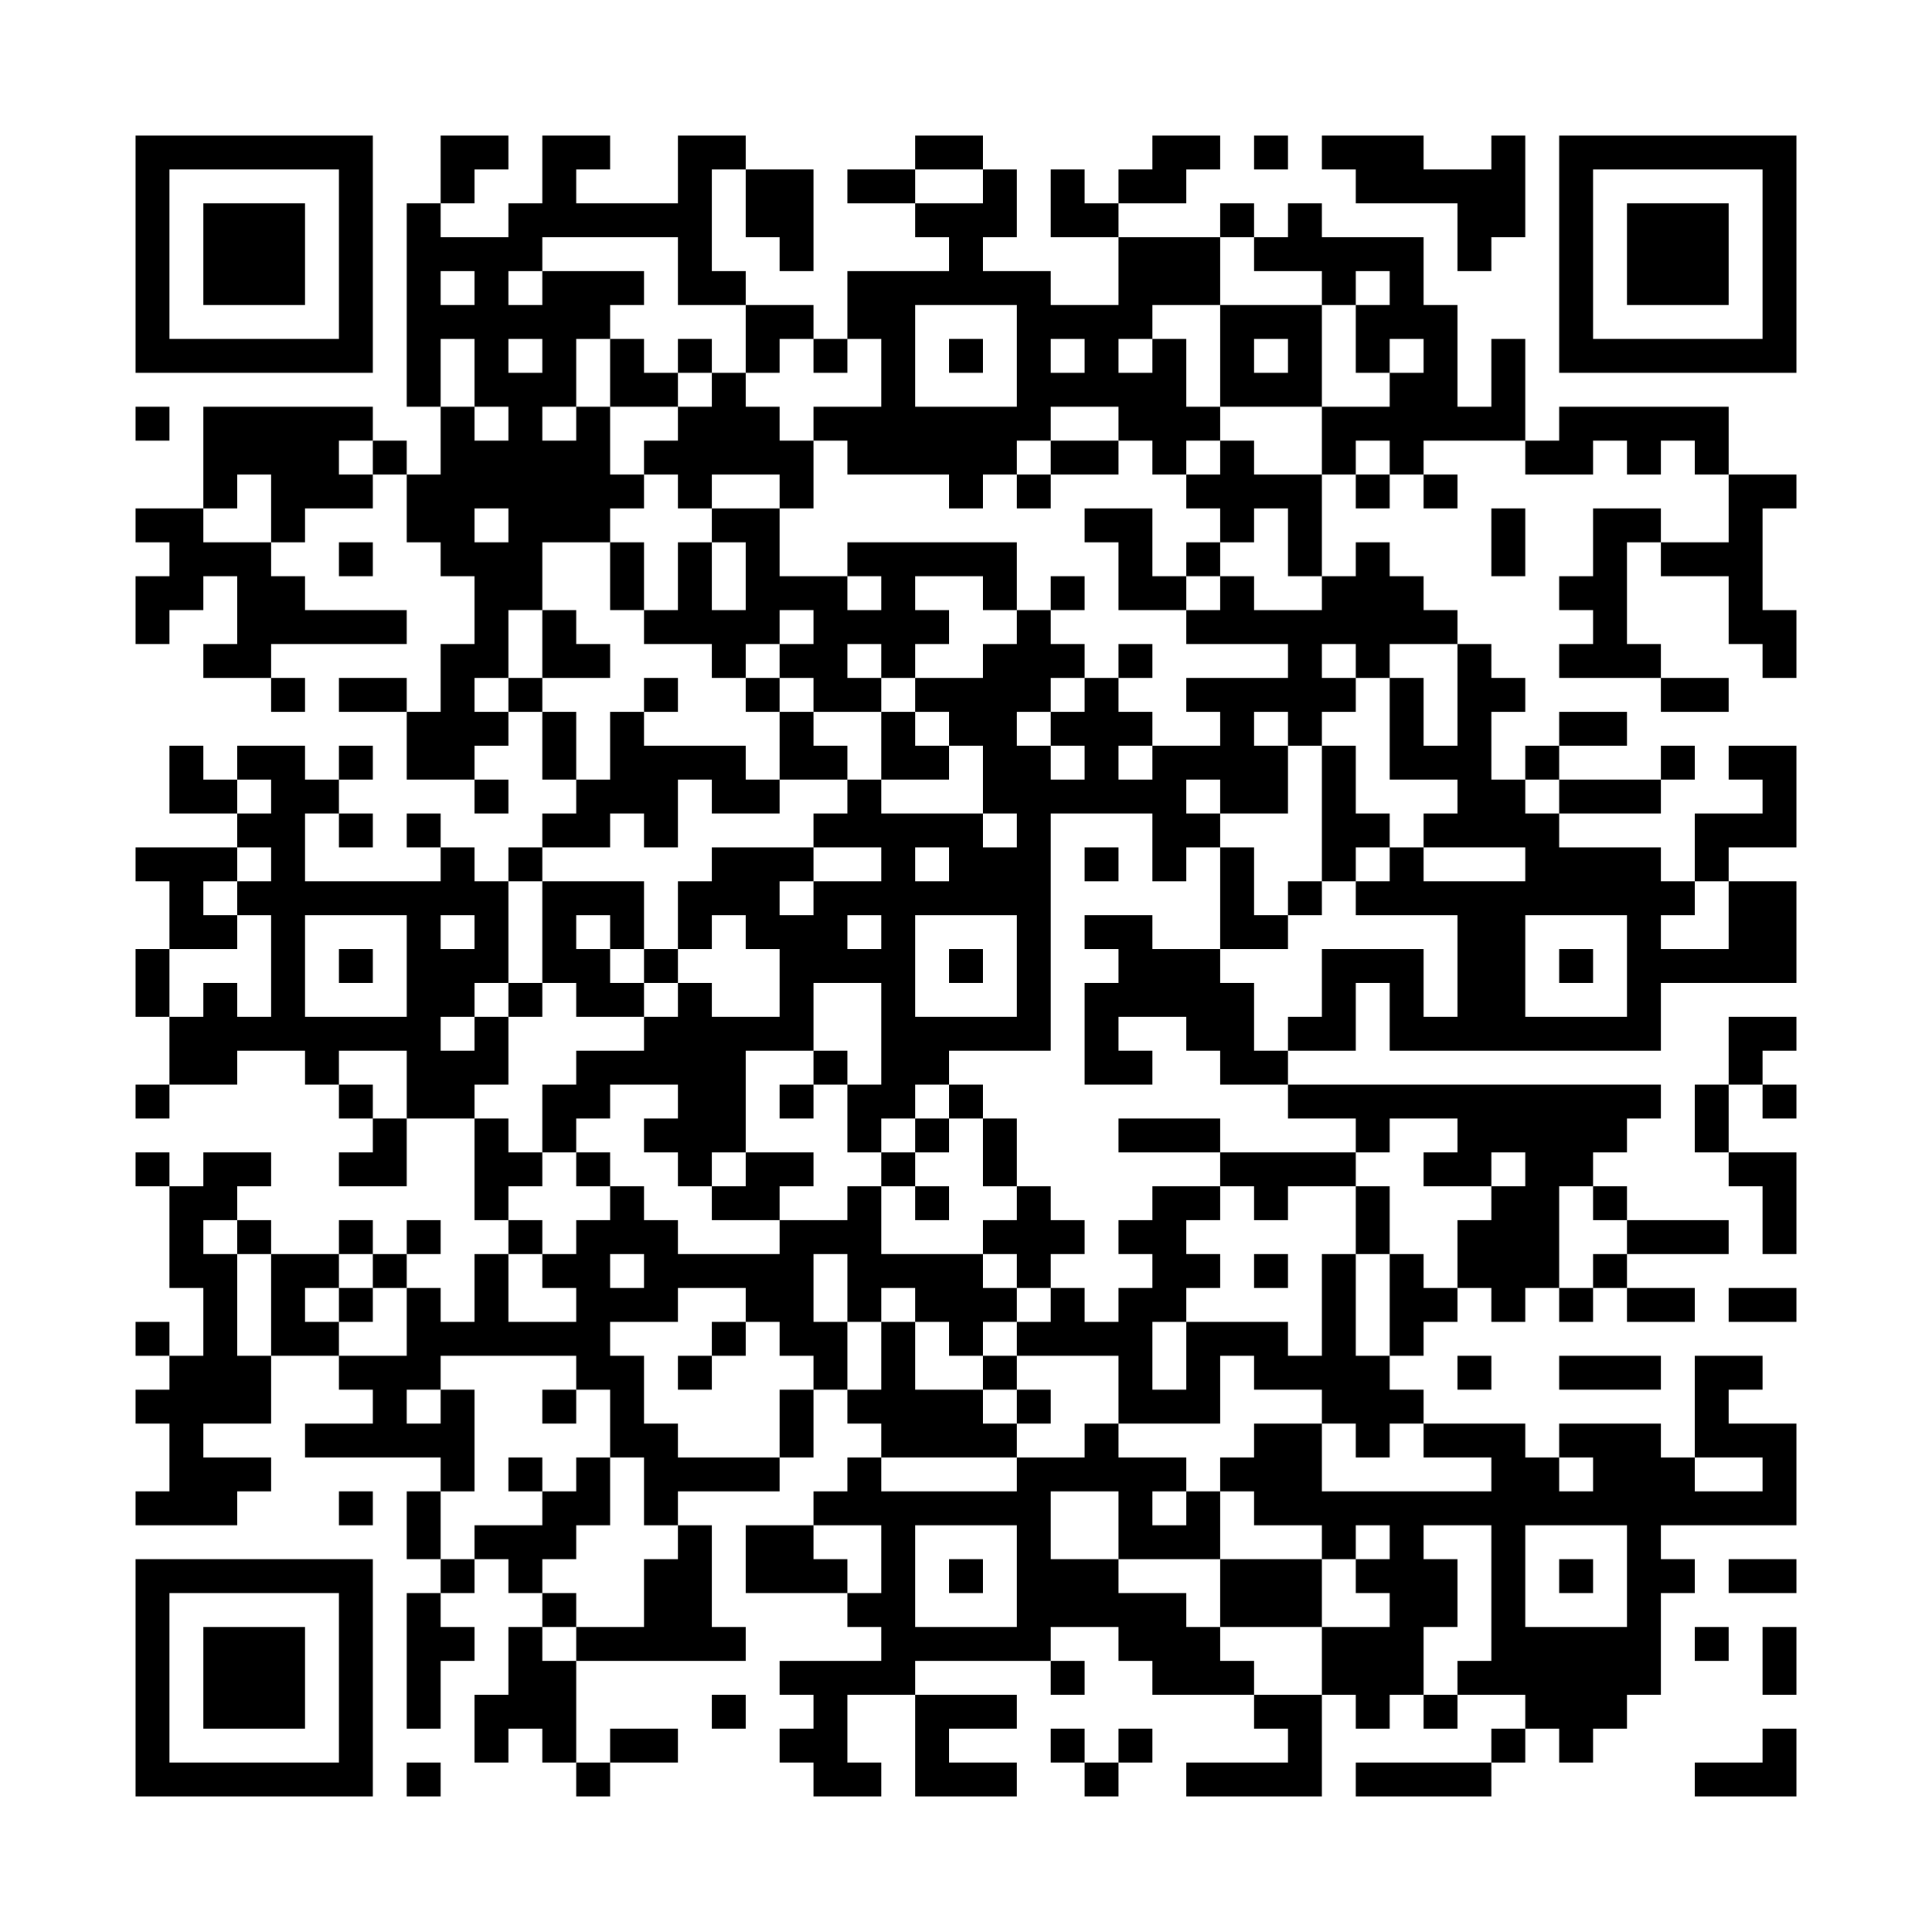 <?xml version='1.0' encoding='UTF-8'?>
<svg width="57mm" height="57mm" version="1.1" viewBox="0 0 57 57" xmlns="http://www.w3.org/2000/svg"><path d="M4,4H5V5H4zM5,4H6V5H5zM6,4H7V5H6zM7,4H8V5H7zM8,4H9V5H8zM9,4H10V5H9zM10,4H11V5H10zM13,4H14V5H13zM14,4H15V5H14zM16,4H17V5H16zM17,4H18V5H17zM20,4H21V5H20zM21,4H22V5H21zM27,4H28V5H27zM28,4H29V5H28zM34,4H35V5H34zM35,4H36V5H35zM37,4H38V5H37zM39,4H40V5H39zM40,4H41V5H40zM41,4H42V5H41zM44,4H45V5H44zM46,4H47V5H46zM47,4H48V5H47zM48,4H49V5H48zM49,4H50V5H49zM50,4H51V5H50zM51,4H52V5H51zM52,4H53V5H52zM4,5H5V6H4zM10,5H11V6H10zM13,5H14V6H13zM16,5H17V6H16zM20,5H21V6H20zM22,5H23V6H22zM23,5H24V6H23zM25,5H26V6H25zM26,5H27V6H26zM29,5H30V6H29zM31,5H32V6H31zM33,5H34V6H33zM34,5H35V6H34zM40,5H41V6H40zM41,5H42V6H41zM42,5H43V6H42zM43,5H44V6H43zM44,5H45V6H44zM46,5H47V6H46zM52,5H53V6H52zM4,6H5V7H4zM6,6H7V7H6zM7,6H8V7H7zM8,6H9V7H8zM10,6H11V7H10zM12,6H13V7H12zM15,6H16V7H15zM16,6H17V7H16zM17,6H18V7H17zM18,6H19V7H18zM19,6H20V7H19zM20,6H21V7H20zM22,6H23V7H22zM23,6H24V7H23zM27,6H28V7H27zM28,6H29V7H28zM29,6H30V7H29zM31,6H32V7H31zM32,6H33V7H32zM36,6H37V7H36zM38,6H39V7H38zM43,6H44V7H43zM44,6H45V7H44zM46,6H47V7H46zM48,6H49V7H48zM49,6H50V7H49zM50,6H51V7H50zM52,6H53V7H52zM4,7H5V8H4zM6,7H7V8H6zM7,7H8V8H7zM8,7H9V8H8zM10,7H11V8H10zM12,7H13V8H12zM13,7H14V8H13zM14,7H15V8H14zM15,7H16V8H15zM20,7H21V8H20zM23,7H24V8H23zM28,7H29V8H28zM33,7H34V8H33zM34,7H35V8H34zM35,7H36V8H35zM37,7H38V8H37zM38,7H39V8H38zM39,7H40V8H39zM40,7H41V8H40zM41,7H42V8H41zM43,7H44V8H43zM46,7H47V8H46zM48,7H49V8H48zM49,7H50V8H49zM50,7H51V8H50zM52,7H53V8H52zM4,8H5V9H4zM6,8H7V9H6zM7,8H8V9H7zM8,8H9V9H8zM10,8H11V9H10zM12,8H13V9H12zM14,8H15V9H14zM16,8H17V9H16zM17,8H18V9H17zM18,8H19V9H18zM20,8H21V9H20zM21,8H22V9H21zM25,8H26V9H25zM26,8H27V9H26zM27,8H28V9H27zM28,8H29V9H28zM29,8H30V9H29zM30,8H31V9H30zM33,8H34V9H33zM34,8H35V9H34zM35,8H36V9H35zM39,8H40V9H39zM41,8H42V9H41zM46,8H47V9H46zM48,8H49V9H48zM49,8H50V9H49zM50,8H51V9H50zM52,8H53V9H52zM4,9H5V10H4zM10,9H11V10H10zM12,9H13V10H12zM13,9H14V10H13zM14,9H15V10H14zM15,9H16V10H15zM16,9H17V10H16zM17,9H18V10H17zM22,9H23V10H22zM23,9H24V10H23zM25,9H26V10H25zM26,9H27V10H26zM30,9H31V10H30zM31,9H32V10H31zM32,9H33V10H32zM33,9H34V10H33zM36,9H37V10H36zM37,9H38V10H37zM38,9H39V10H38zM40,9H41V10H40zM41,9H42V10H41zM42,9H43V10H42zM46,9H47V10H46zM52,9H53V10H52zM4,10H5V11H4zM5,10H6V11H5zM6,10H7V11H6zM7,10H8V11H7zM8,10H9V11H8zM9,10H10V11H9zM10,10H11V11H10zM12,10H13V11H12zM14,10H15V11H14zM16,10H17V11H16zM18,10H19V11H18zM20,10H21V11H20zM22,10H23V11H22zM24,10H25V11H24zM26,10H27V11H26zM28,10H29V11H28zM30,10H31V11H30zM32,10H33V11H32zM34,10H35V11H34zM36,10H37V11H36zM38,10H39V11H38zM40,10H41V11H40zM42,10H43V11H42zM44,10H45V11H44zM46,10H47V11H46zM47,10H48V11H47zM48,10H49V11H48zM49,10H50V11H49zM50,10H51V11H50zM51,10H52V11H51zM52,10H53V11H52zM12,11H13V12H12zM14,11H15V12H14zM15,11H16V12H15zM16,11H17V12H16zM18,11H19V12H18zM19,11H20V12H19zM21,11H22V12H21zM26,11H27V12H26zM30,11H31V12H30zM31,11H32V12H31zM32,11H33V12H32zM33,11H34V12H33zM34,11H35V12H34zM36,11H37V12H36zM37,11H38V12H37zM38,11H39V12H38zM41,11H42V12H41zM42,11H43V12H42zM44,11H45V12H44zM4,12H5V13H4zM6,12H7V13H6zM7,12H8V13H7zM8,12H9V13H8zM9,12H10V13H9zM10,12H11V13H10zM13,12H14V13H13zM15,12H16V13H15zM17,12H18V13H17zM20,12H21V13H20zM21,12H22V13H21zM22,12H23V13H22zM24,12H25V13H24zM25,12H26V13H25zM26,12H27V13H26zM27,12H28V13H27zM28,12H29V13H28zM29,12H30V13H29zM30,12H31V13H30zM33,12H34V13H33zM34,12H35V13H34zM35,12H36V13H35zM39,12H40V13H39zM40,12H41V13H40zM41,12H42V13H41zM42,12H43V13H42zM43,12H44V13H43zM44,12H45V13H44zM46,12H47V13H46zM47,12H48V13H47zM48,12H49V13H48zM49,12H50V13H49zM50,12H51V13H50zM6,13H7V14H6zM7,13H8V14H7zM8,13H9V14H8zM9,13H10V14H9zM11,13H12V14H11zM13,13H14V14H13zM14,13H15V14H14zM15,13H16V14H15zM16,13H17V14H16zM17,13H18V14H17zM19,13H20V14H19zM20,13H21V14H20zM21,13H22V14H21zM22,13H23V14H22zM23,13H24V14H23zM25,13H26V14H25zM26,13H27V14H26zM27,13H28V14H27zM28,13H29V14H28zM29,13H30V14H29zM31,13H32V14H31zM32,13H33V14H32zM34,13H35V14H34zM36,13H37V14H36zM39,13H40V14H39zM41,13H42V14H41zM45,13H46V14H45zM46,13H47V14H46zM48,13H49V14H48zM50,13H51V14H50zM6,14H7V15H6zM8,14H9V15H8zM9,14H10V15H9zM10,14H11V15H10zM12,14H13V15H12zM13,14H14V15H13zM14,14H15V15H14zM15,14H16V15H15zM16,14H17V15H16zM17,14H18V15H17zM18,14H19V15H18zM20,14H21V15H20zM23,14H24V15H23zM28,14H29V15H28zM30,14H31V15H30zM35,14H36V15H35zM36,14H37V15H36zM37,14H38V15H37zM38,14H39V15H38zM40,14H41V15H40zM42,14H43V15H42zM51,14H52V15H51zM52,14H53V15H52zM4,15H5V16H4zM5,15H6V16H5zM8,15H9V16H8zM12,15H13V16H12zM13,15H14V16H13zM15,15H16V16H15zM16,15H17V16H16zM17,15H18V16H17zM21,15H22V16H21zM22,15H23V16H22zM32,15H33V16H32zM33,15H34V16H33zM36,15H37V16H36zM38,15H39V16H38zM44,15H45V16H44zM47,15H48V16H47zM48,15H49V16H48zM51,15H52V16H51zM5,16H6V17H5zM6,16H7V17H6zM7,16H8V17H7zM10,16H11V17H10zM13,16H14V17H13zM14,16H15V17H14zM15,16H16V17H15zM18,16H19V17H18zM20,16H21V17H20zM22,16H23V17H22zM25,16H26V17H25zM26,16H27V17H26zM27,16H28V17H27zM28,16H29V17H28zM29,16H30V17H29zM33,16H34V17H33zM35,16H36V17H35zM38,16H39V17H38zM40,16H41V17H40zM44,16H45V17H44zM47,16H48V17H47zM49,16H50V17H49zM50,16H51V17H50zM51,16H52V17H51zM4,17H5V18H4zM5,17H6V18H5zM7,17H8V18H7zM8,17H9V18H8zM14,17H15V18H14zM15,17H16V18H15zM18,17H19V18H18zM20,17H21V18H20zM22,17H23V18H22zM23,17H24V18H23zM24,17H25V18H24zM26,17H27V18H26zM29,17H30V18H29zM31,17H32V18H31zM33,17H34V18H33zM34,17H35V18H34zM36,17H37V18H36zM39,17H40V18H39zM40,17H41V18H40zM41,17H42V18H41zM46,17H47V18H46zM47,17H48V18H47zM51,17H52V18H51zM4,18H5V19H4zM7,18H8V19H7zM8,18H9V19H8zM9,18H10V19H9zM10,18H11V19H10zM11,18H12V19H11zM14,18H15V19H14zM16,18H17V19H16zM19,18H20V19H19zM20,18H21V19H20zM21,18H22V19H21zM22,18H23V19H22zM24,18H25V19H24zM25,18H26V19H25zM26,18H27V19H26zM27,18H28V19H27zM30,18H31V19H30zM35,18H36V19H35zM36,18H37V19H36zM37,18H38V19H37zM38,18H39V19H38zM39,18H40V19H39zM40,18H41V19H40zM41,18H42V19H41zM42,18H43V19H42zM47,18H48V19H47zM51,18H52V19H51zM52,18H53V19H52zM6,19H7V20H6zM7,19H8V20H7zM13,19H14V20H13zM14,19H15V20H14zM16,19H17V20H16zM17,19H18V20H17zM21,19H22V20H21zM23,19H24V20H23zM24,19H25V20H24zM26,19H27V20H26zM29,19H30V20H29zM30,19H31V20H30zM31,19H32V20H31zM33,19H34V20H33zM38,19H39V20H38zM40,19H41V20H40zM43,19H44V20H43zM46,19H47V20H46zM47,19H48V20H47zM48,19H49V20H48zM52,19H53V20H52zM8,20H9V21H8zM10,20H11V21H10zM11,20H12V21H11zM13,20H14V21H13zM15,20H16V21H15zM19,20H20V21H19zM22,20H23V21H22zM24,20H25V21H24zM25,20H26V21H25zM27,20H28V21H27zM28,20H29V21H28zM29,20H30V21H29zM30,20H31V21H30zM32,20H33V21H32zM35,20H36V21H35zM36,20H37V21H36zM37,20H38V21H37zM38,20H39V21H38zM39,20H40V21H39zM41,20H42V21H41zM43,20H44V21H43zM44,20H45V21H44zM49,20H50V21H49zM50,20H51V21H50zM12,21H13V22H12zM13,21H14V22H13zM14,21H15V22H14zM16,21H17V22H16zM18,21H19V22H18zM23,21H24V22H23zM26,21H27V22H26zM28,21H29V22H28zM29,21H30V22H29zM31,21H32V22H31zM32,21H33V22H32zM33,21H34V22H33zM36,21H37V22H36zM38,21H39V22H38zM41,21H42V22H41zM43,21H44V22H43zM46,21H47V22H46zM47,21H48V22H47zM5,22H6V23H5zM7,22H8V23H7zM8,22H9V23H8zM10,22H11V23H10zM12,22H13V23H12zM13,22H14V23H13zM16,22H17V23H16zM18,22H19V23H18zM19,22H20V23H19zM20,22H21V23H20zM21,22H22V23H21zM23,22H24V23H23zM24,22H25V23H24zM26,22H27V23H26zM27,22H28V23H27zM29,22H30V23H29zM30,22H31V23H30zM32,22H33V23H32zM34,22H35V23H34zM35,22H36V23H35zM36,22H37V23H36zM37,22H38V23H37zM39,22H40V23H39zM41,22H42V23H41zM42,22H43V23H42zM43,22H44V23H43zM45,22H46V23H45zM49,22H50V23H49zM51,22H52V23H51zM52,22H53V23H52zM5,23H6V24H5zM6,23H7V24H6zM8,23H9V24H8zM9,23H10V24H9zM14,23H15V24H14zM17,23H18V24H17zM18,23H19V24H18zM19,23H20V24H19zM21,23H22V24H21zM22,23H23V24H22zM25,23H26V24H25zM29,23H30V24H29zM30,23H31V24H30zM31,23H32V24H31zM32,23H33V24H32zM33,23H34V24H33zM34,23H35V24H34zM36,23H37V24H36zM37,23H38V24H37zM39,23H40V24H39zM43,23H44V24H43zM44,23H45V24H44zM46,23H47V24H46zM47,23H48V24H47zM48,23H49V24H48zM52,23H53V24H52zM7,24H8V25H7zM8,24H9V25H8zM10,24H11V25H10zM12,24H13V25H12zM16,24H17V25H16zM17,24H18V25H17zM19,24H20V25H19zM24,24H25V25H24zM25,24H26V25H25zM26,24H27V25H26zM27,24H28V25H27zM28,24H29V25H28zM30,24H31V25H30zM34,24H35V25H34zM35,24H36V25H35zM39,24H40V25H39zM40,24H41V25H40zM42,24H43V25H42zM43,24H44V25H43zM44,24H45V25H44zM45,24H46V25H45zM50,24H51V25H50zM51,24H52V25H51zM52,24H53V25H52zM4,25H5V26H4zM5,25H6V26H5zM6,25H7V26H6zM8,25H9V26H8zM13,25H14V26H13zM15,25H16V26H15zM21,25H22V26H21zM22,25H23V26H22zM23,25H24V26H23zM26,25H27V26H26zM28,25H29V26H28zM29,25H30V26H29zM30,25H31V26H30zM32,25H33V26H32zM34,25H35V26H34zM36,25H37V26H36zM39,25H40V26H39zM41,25H42V26H41zM45,25H46V26H45zM46,25H47V26H46zM47,25H48V26H47zM48,25H49V26H48zM50,25H51V26H50zM5,26H6V27H5zM7,26H8V27H7zM8,26H9V27H8zM9,26H10V27H9zM10,26H11V27H10zM11,26H12V27H11zM12,26H13V27H12zM13,26H14V27H13zM14,26H15V27H14zM16,26H17V27H16zM17,26H18V27H17zM18,26H19V27H18zM20,26H21V27H20zM21,26H22V27H21zM22,26H23V27H22zM24,26H25V27H24zM25,26H26V27H25zM26,26H27V27H26zM27,26H28V27H27zM28,26H29V27H28zM29,26H30V27H29zM30,26H31V27H30zM36,26H37V27H36zM38,26H39V27H38zM40,26H41V27H40zM41,26H42V27H41zM42,26H43V27H42zM43,26H44V27H43zM44,26H45V27H44zM45,26H46V27H45zM46,26H47V27H46zM47,26H48V27H47zM48,26H49V27H48zM49,26H50V27H49zM51,26H52V27H51zM52,26H53V27H52zM5,27H6V28H5zM6,27H7V28H6zM8,27H9V28H8zM12,27H13V28H12zM14,27H15V28H14zM16,27H17V28H16zM18,27H19V28H18zM20,27H21V28H20zM22,27H23V28H22zM23,27H24V28H23zM24,27H25V28H24zM26,27H27V28H26zM30,27H31V28H30zM32,27H33V28H32zM33,27H34V28H33zM36,27H37V28H36zM37,27H38V28H37zM43,27H44V28H43zM44,27H45V28H44zM48,27H49V28H48zM51,27H52V28H51zM52,27H53V28H52zM4,28H5V29H4zM8,28H9V29H8zM10,28H11V29H10zM12,28H13V29H12zM13,28H14V29H13zM14,28H15V29H14zM16,28H17V29H16zM17,28H18V29H17zM19,28H20V29H19zM23,28H24V29H23zM24,28H25V29H24zM25,28H26V29H25zM26,28H27V29H26zM28,28H29V29H28zM30,28H31V29H30zM33,28H34V29H33zM34,28H35V29H34zM35,28H36V29H35zM39,28H40V29H39zM40,28H41V29H40zM41,28H42V29H41zM43,28H44V29H43zM44,28H45V29H44zM46,28H47V29H46zM48,28H49V29H48zM49,28H50V29H49zM50,28H51V29H50zM51,28H52V29H51zM52,28H53V29H52zM4,29H5V30H4zM6,29H7V30H6zM8,29H9V30H8zM12,29H13V30H12zM13,29H14V30H13zM15,29H16V30H15zM17,29H18V30H17zM18,29H19V30H18zM20,29H21V30H20zM23,29H24V30H23zM26,29H27V30H26zM30,29H31V30H30zM32,29H33V30H32zM33,29H34V30H33zM34,29H35V30H34zM35,29H36V30H35zM36,29H37V30H36zM39,29H40V30H39zM41,29H42V30H41zM43,29H44V30H43zM44,29H45V30H44zM48,29H49V30H48zM5,30H6V31H5zM6,30H7V31H6zM7,30H8V31H7zM8,30H9V31H8zM9,30H10V31H9zM10,30H11V31H10zM11,30H12V31H11zM12,30H13V31H12zM14,30H15V31H14zM19,30H20V31H19zM20,30H21V31H20zM21,30H22V31H21zM22,30H23V31H22zM23,30H24V31H23zM26,30H27V31H26zM27,30H28V31H27zM28,30H29V31H28zM29,30H30V31H29zM30,30H31V31H30zM32,30H33V31H32zM35,30H36V31H35zM36,30H37V31H36zM38,30H39V31H38zM39,30H40V31H39zM41,30H42V31H41zM42,30H43V31H42zM43,30H44V31H43zM44,30H45V31H44zM45,30H46V31H45zM46,30H47V31H46zM47,30H48V31H47zM48,30H49V31H48zM51,30H52V31H51zM52,30H53V31H52zM5,31H6V32H5zM6,31H7V32H6zM9,31H10V32H9zM12,31H13V32H12zM13,31H14V32H13zM14,31H15V32H14zM17,31H18V32H17zM18,31H19V32H18zM19,31H20V32H19zM20,31H21V32H20zM21,31H22V32H21zM24,31H25V32H24zM26,31H27V32H26zM27,31H28V32H27zM32,31H33V32H32zM33,31H34V32H33zM36,31H37V32H36zM37,31H38V32H37zM51,31H52V32H51zM4,32H5V33H4zM10,32H11V33H10zM12,32H13V33H12zM13,32H14V33H13zM16,32H17V33H16zM17,32H18V33H17zM20,32H21V33H20zM21,32H22V33H21zM23,32H24V33H23zM25,32H26V33H25zM26,32H27V33H26zM28,32H29V33H28zM38,32H39V33H38zM39,32H40V33H39zM40,32H41V33H40zM41,32H42V33H41zM42,32H43V33H42zM43,32H44V33H43zM44,32H45V33H44zM45,32H46V33H45zM46,32H47V33H46zM47,32H48V33H47zM48,32H49V33H48zM50,32H51V33H50zM52,32H53V33H52zM11,33H12V34H11zM14,33H15V34H14zM16,33H17V34H16zM19,33H20V34H19zM20,33H21V34H20zM21,33H22V34H21zM25,33H26V34H25zM27,33H28V34H27zM29,33H30V34H29zM33,33H34V34H33zM34,33H35V34H34zM35,33H36V34H35zM40,33H41V34H40zM43,33H44V34H43zM44,33H45V34H44zM45,33H46V34H45zM46,33H47V34H46zM47,33H48V34H47zM50,33H51V34H50zM4,34H5V35H4zM6,34H7V35H6zM7,34H8V35H7zM10,34H11V35H10zM11,34H12V35H11zM14,34H15V35H14zM15,34H16V35H15zM17,34H18V35H17zM20,34H21V35H20zM22,34H23V35H22zM23,34H24V35H23zM26,34H27V35H26zM29,34H30V35H29zM36,34H37V35H36zM37,34H38V35H37zM38,34H39V35H38zM39,34H40V35H39zM42,34H43V35H42zM43,34H44V35H43zM45,34H46V35H45zM46,34H47V35H46zM51,34H52V35H51zM52,34H53V35H52zM5,35H6V36H5zM6,35H7V36H6zM14,35H15V36H14zM18,35H19V36H18zM21,35H22V36H21zM22,35H23V36H22zM25,35H26V36H25zM27,35H28V36H27zM30,35H31V36H30zM34,35H35V36H34zM35,35H36V36H35zM37,35H38V36H37zM40,35H41V36H40zM44,35H45V36H44zM45,35H46V36H45zM47,35H48V36H47zM52,35H53V36H52zM5,36H6V37H5zM7,36H8V37H7zM10,36H11V37H10zM12,36H13V37H12zM15,36H16V37H15zM17,36H18V37H17zM18,36H19V37H18zM19,36H20V37H19zM23,36H24V37H23zM24,36H25V37H24zM25,36H26V37H25zM29,36H30V37H29zM30,36H31V37H30zM31,36H32V37H31zM33,36H34V37H33zM34,36H35V37H34zM40,36H41V37H40zM43,36H44V37H43zM44,36H45V37H44zM45,36H46V37H45zM48,36H49V37H48zM49,36H50V37H49zM50,36H51V37H50zM52,36H53V37H52zM5,37H6V38H5zM6,37H7V38H6zM8,37H9V38H8zM9,37H10V38H9zM11,37H12V38H11zM14,37H15V38H14zM16,37H17V38H16zM17,37H18V38H17zM19,37H20V38H19zM20,37H21V38H20zM21,37H22V38H21zM22,37H23V38H22zM23,37H24V38H23zM25,37H26V38H25zM26,37H27V38H26zM27,37H28V38H27zM28,37H29V38H28zM30,37H31V38H30zM34,37H35V38H34zM35,37H36V38H35zM37,37H38V38H37zM39,37H40V38H39zM41,37H42V38H41zM43,37H44V38H43zM44,37H45V38H44zM45,37H46V38H45zM47,37H48V38H47zM6,38H7V39H6zM8,38H9V39H8zM10,38H11V39H10zM12,38H13V39H12zM14,38H15V39H14zM17,38H18V39H17zM18,38H19V39H18zM19,38H20V39H19zM22,38H23V39H22zM23,38H24V39H23zM25,38H26V39H25zM27,38H28V39H27zM28,38H29V39H28zM29,38H30V39H29zM31,38H32V39H31zM33,38H34V39H33zM34,38H35V39H34zM39,38H40V39H39zM41,38H42V39H41zM42,38H43V39H42zM44,38H45V39H44zM46,38H47V39H46zM48,38H49V39H48zM49,38H50V39H49zM51,38H52V39H51zM52,38H53V39H52zM4,39H5V40H4zM6,39H7V40H6zM8,39H9V40H8zM9,39H10V40H9zM12,39H13V40H12zM13,39H14V40H13zM14,39H15V40H14zM15,39H16V40H15zM16,39H17V40H16zM17,39H18V40H17zM21,39H22V40H21zM23,39H24V40H23zM24,39H25V40H24zM26,39H27V40H26zM28,39H29V40H28zM30,39H31V40H30zM31,39H32V40H31zM32,39H33V40H32zM33,39H34V40H33zM35,39H36V40H35zM36,39H37V40H36zM37,39H38V40H37zM39,39H40V40H39zM41,39H42V40H41zM5,40H6V41H5zM6,40H7V41H6zM7,40H8V41H7zM10,40H11V41H10zM11,40H12V41H11zM12,40H13V41H12zM17,40H18V41H17zM18,40H19V41H18zM20,40H21V41H20zM24,40H25V41H24zM26,40H27V41H26zM29,40H30V41H29zM33,40H34V41H33zM35,40H36V41H35zM37,40H38V41H37zM38,40H39V41H38zM39,40H40V41H39zM40,40H41V41H40zM43,40H44V41H43zM46,40H47V41H46zM47,40H48V41H47zM48,40H49V41H48zM50,40H51V41H50zM51,40H52V41H51zM4,41H5V42H4zM5,41H6V42H5zM6,41H7V42H6zM7,41H8V42H7zM11,41H12V42H11zM13,41H14V42H13zM16,41H17V42H16zM18,41H19V42H18zM23,41H24V42H23zM25,41H26V42H25zM26,41H27V42H26zM27,41H28V42H27zM28,41H29V42H28zM30,41H31V42H30zM33,41H34V42H33zM34,41H35V42H34zM35,41H36V42H35zM39,41H40V42H39zM40,41H41V42H40zM41,41H42V42H41zM50,41H51V42H50zM5,42H6V43H5zM9,42H10V43H9zM10,42H11V43H10zM11,42H12V43H11zM12,42H13V43H12zM13,42H14V43H13zM18,42H19V43H18zM19,42H20V43H19zM23,42H24V43H23zM26,42H27V43H26zM27,42H28V43H27zM28,42H29V43H28zM29,42H30V43H29zM32,42H33V43H32zM37,42H38V43H37zM38,42H39V43H38zM40,42H41V43H40zM42,42H43V43H42zM43,42H44V43H43zM44,42H45V43H44zM46,42H47V43H46zM47,42H48V43H47zM48,42H49V43H48zM50,42H51V43H50zM51,42H52V43H51zM52,42H53V43H52zM5,43H6V44H5zM6,43H7V44H6zM7,43H8V44H7zM13,43H14V44H13zM15,43H16V44H15zM17,43H18V44H17zM19,43H20V44H19zM20,43H21V44H20zM21,43H22V44H21zM22,43H23V44H22zM25,43H26V44H25zM30,43H31V44H30zM31,43H32V44H31zM32,43H33V44H32zM33,43H34V44H33zM34,43H35V44H34zM36,43H37V44H36zM37,43H38V44H37zM38,43H39V44H38zM44,43H45V44H44zM45,43H46V44H45zM47,43H48V44H47zM48,43H49V44H48zM49,43H50V44H49zM52,43H53V44H52zM4,44H5V45H4zM5,44H6V45H5zM6,44H7V45H6zM10,44H11V45H10zM12,44H13V45H12zM16,44H17V45H16zM17,44H18V45H17zM19,44H20V45H19zM24,44H25V45H24zM25,44H26V45H25zM26,44H27V45H26zM27,44H28V45H27zM28,44H29V45H28zM29,44H30V45H29zM30,44H31V45H30zM33,44H34V45H33zM35,44H36V45H35zM37,44H38V45H37zM38,44H39V45H38zM39,44H40V45H39zM40,44H41V45H40zM41,44H42V45H41zM42,44H43V45H42zM43,44H44V45H43zM44,44H45V45H44zM45,44H46V45H45zM46,44H47V45H46zM47,44H48V45H47zM48,44H49V45H48zM49,44H50V45H49zM50,44H51V45H50zM51,44H52V45H51zM52,44H53V45H52zM12,45H13V46H12zM14,45H15V46H14zM15,45H16V46H15zM16,45H17V46H16zM20,45H21V46H20zM22,45H23V46H22zM23,45H24V46H23zM26,45H27V46H26zM30,45H31V46H30zM33,45H34V46H33zM34,45H35V46H34zM35,45H36V46H35zM39,45H40V46H39zM41,45H42V46H41zM44,45H45V46H44zM48,45H49V46H48zM4,46H5V47H4zM5,46H6V47H5zM6,46H7V47H6zM7,46H8V47H7zM8,46H9V47H8zM9,46H10V47H9zM10,46H11V47H10zM13,46H14V47H13zM15,46H16V47H15zM19,46H20V47H19zM20,46H21V47H20zM22,46H23V47H22zM23,46H24V47H23zM24,46H25V47H24zM26,46H27V47H26zM28,46H29V47H28zM30,46H31V47H30zM31,46H32V47H31zM32,46H33V47H32zM36,46H37V47H36zM37,46H38V47H37zM38,46H39V47H38zM40,46H41V47H40zM41,46H42V47H41zM42,46H43V47H42zM44,46H45V47H44zM46,46H47V47H46zM48,46H49V47H48zM49,46H50V47H49zM51,46H52V47H51zM52,46H53V47H52zM4,47H5V48H4zM10,47H11V48H10zM12,47H13V48H12zM16,47H17V48H16zM19,47H20V48H19zM20,47H21V48H20zM25,47H26V48H25zM26,47H27V48H26zM30,47H31V48H30zM31,47H32V48H31zM32,47H33V48H32zM33,47H34V48H33zM34,47H35V48H34zM36,47H37V48H36zM37,47H38V48H37zM38,47H39V48H38zM41,47H42V48H41zM42,47H43V48H42zM44,47H45V48H44zM48,47H49V48H48zM4,48H5V49H4zM6,48H7V49H6zM7,48H8V49H7zM8,48H9V49H8zM10,48H11V49H10zM12,48H13V49H12zM13,48H14V49H13zM15,48H16V49H15zM17,48H18V49H17zM18,48H19V49H18zM19,48H20V49H19zM20,48H21V49H20zM21,48H22V49H21zM26,48H27V49H26zM27,48H28V49H27zM28,48H29V49H28zM29,48H30V49H29zM30,48H31V49H30zM33,48H34V49H33zM34,48H35V49H34zM35,48H36V49H35zM39,48H40V49H39zM40,48H41V49H40zM41,48H42V49H41zM44,48H45V49H44zM45,48H46V49H45zM46,48H47V49H46zM47,48H48V49H47zM48,48H49V49H48zM50,48H51V49H50zM52,48H53V49H52zM4,49H5V50H4zM6,49H7V50H6zM7,49H8V50H7zM8,49H9V50H8zM10,49H11V50H10zM12,49H13V50H12zM15,49H16V50H15zM16,49H17V50H16zM23,49H24V50H23zM24,49H25V50H24zM25,49H26V50H25zM26,49H27V50H26zM31,49H32V50H31zM34,49H35V50H34zM35,49H36V50H35zM36,49H37V50H36zM39,49H40V50H39zM40,49H41V50H40zM41,49H42V50H41zM43,49H44V50H43zM44,49H45V50H44zM45,49H46V50H45zM46,49H47V50H46zM47,49H48V50H47zM48,49H49V50H48zM52,49H53V50H52zM4,50H5V51H4zM6,50H7V51H6zM7,50H8V51H7zM8,50H9V51H8zM10,50H11V51H10zM12,50H13V51H12zM14,50H15V51H14zM15,50H16V51H15zM16,50H17V51H16zM21,50H22V51H21zM24,50H25V51H24zM27,50H28V51H27zM28,50H29V51H28zM29,50H30V51H29zM37,50H38V51H37zM38,50H39V51H38zM40,50H41V51H40zM42,50H43V51H42zM45,50H46V51H45zM46,50H47V51H46zM47,50H48V51H47zM4,51H5V52H4zM10,51H11V52H10zM14,51H15V52H14zM16,51H17V52H16zM18,51H19V52H18zM19,51H20V52H19zM23,51H24V52H23zM24,51H25V52H24zM27,51H28V52H27zM31,51H32V52H31zM33,51H34V52H33zM38,51H39V52H38zM44,51H45V52H44zM46,51H47V52H46zM52,51H53V52H52zM4,52H5V53H4zM5,52H6V53H5zM6,52H7V53H6zM7,52H8V53H7zM8,52H9V53H8zM9,52H10V53H9zM10,52H11V53H10zM12,52H13V53H12zM17,52H18V53H17zM24,52H25V53H24zM25,52H26V53H25zM27,52H28V53H27zM28,52H29V53H28zM29,52H30V53H29zM32,52H33V53H32zM35,52H36V53H35zM36,52H37V53H36zM37,52H38V53H37zM38,52H39V53H38zM40,52H41V53H40zM41,52H42V53H41zM42,52H43V53H42zM43,52H44V53H43zM50,52H51V53H50zM51,52H52V53H51zM52,52H53V53H52z" id="qr-path" fill="#000000" fill-opacity="1" fill-rule="nonzero" stroke="none"/></svg>